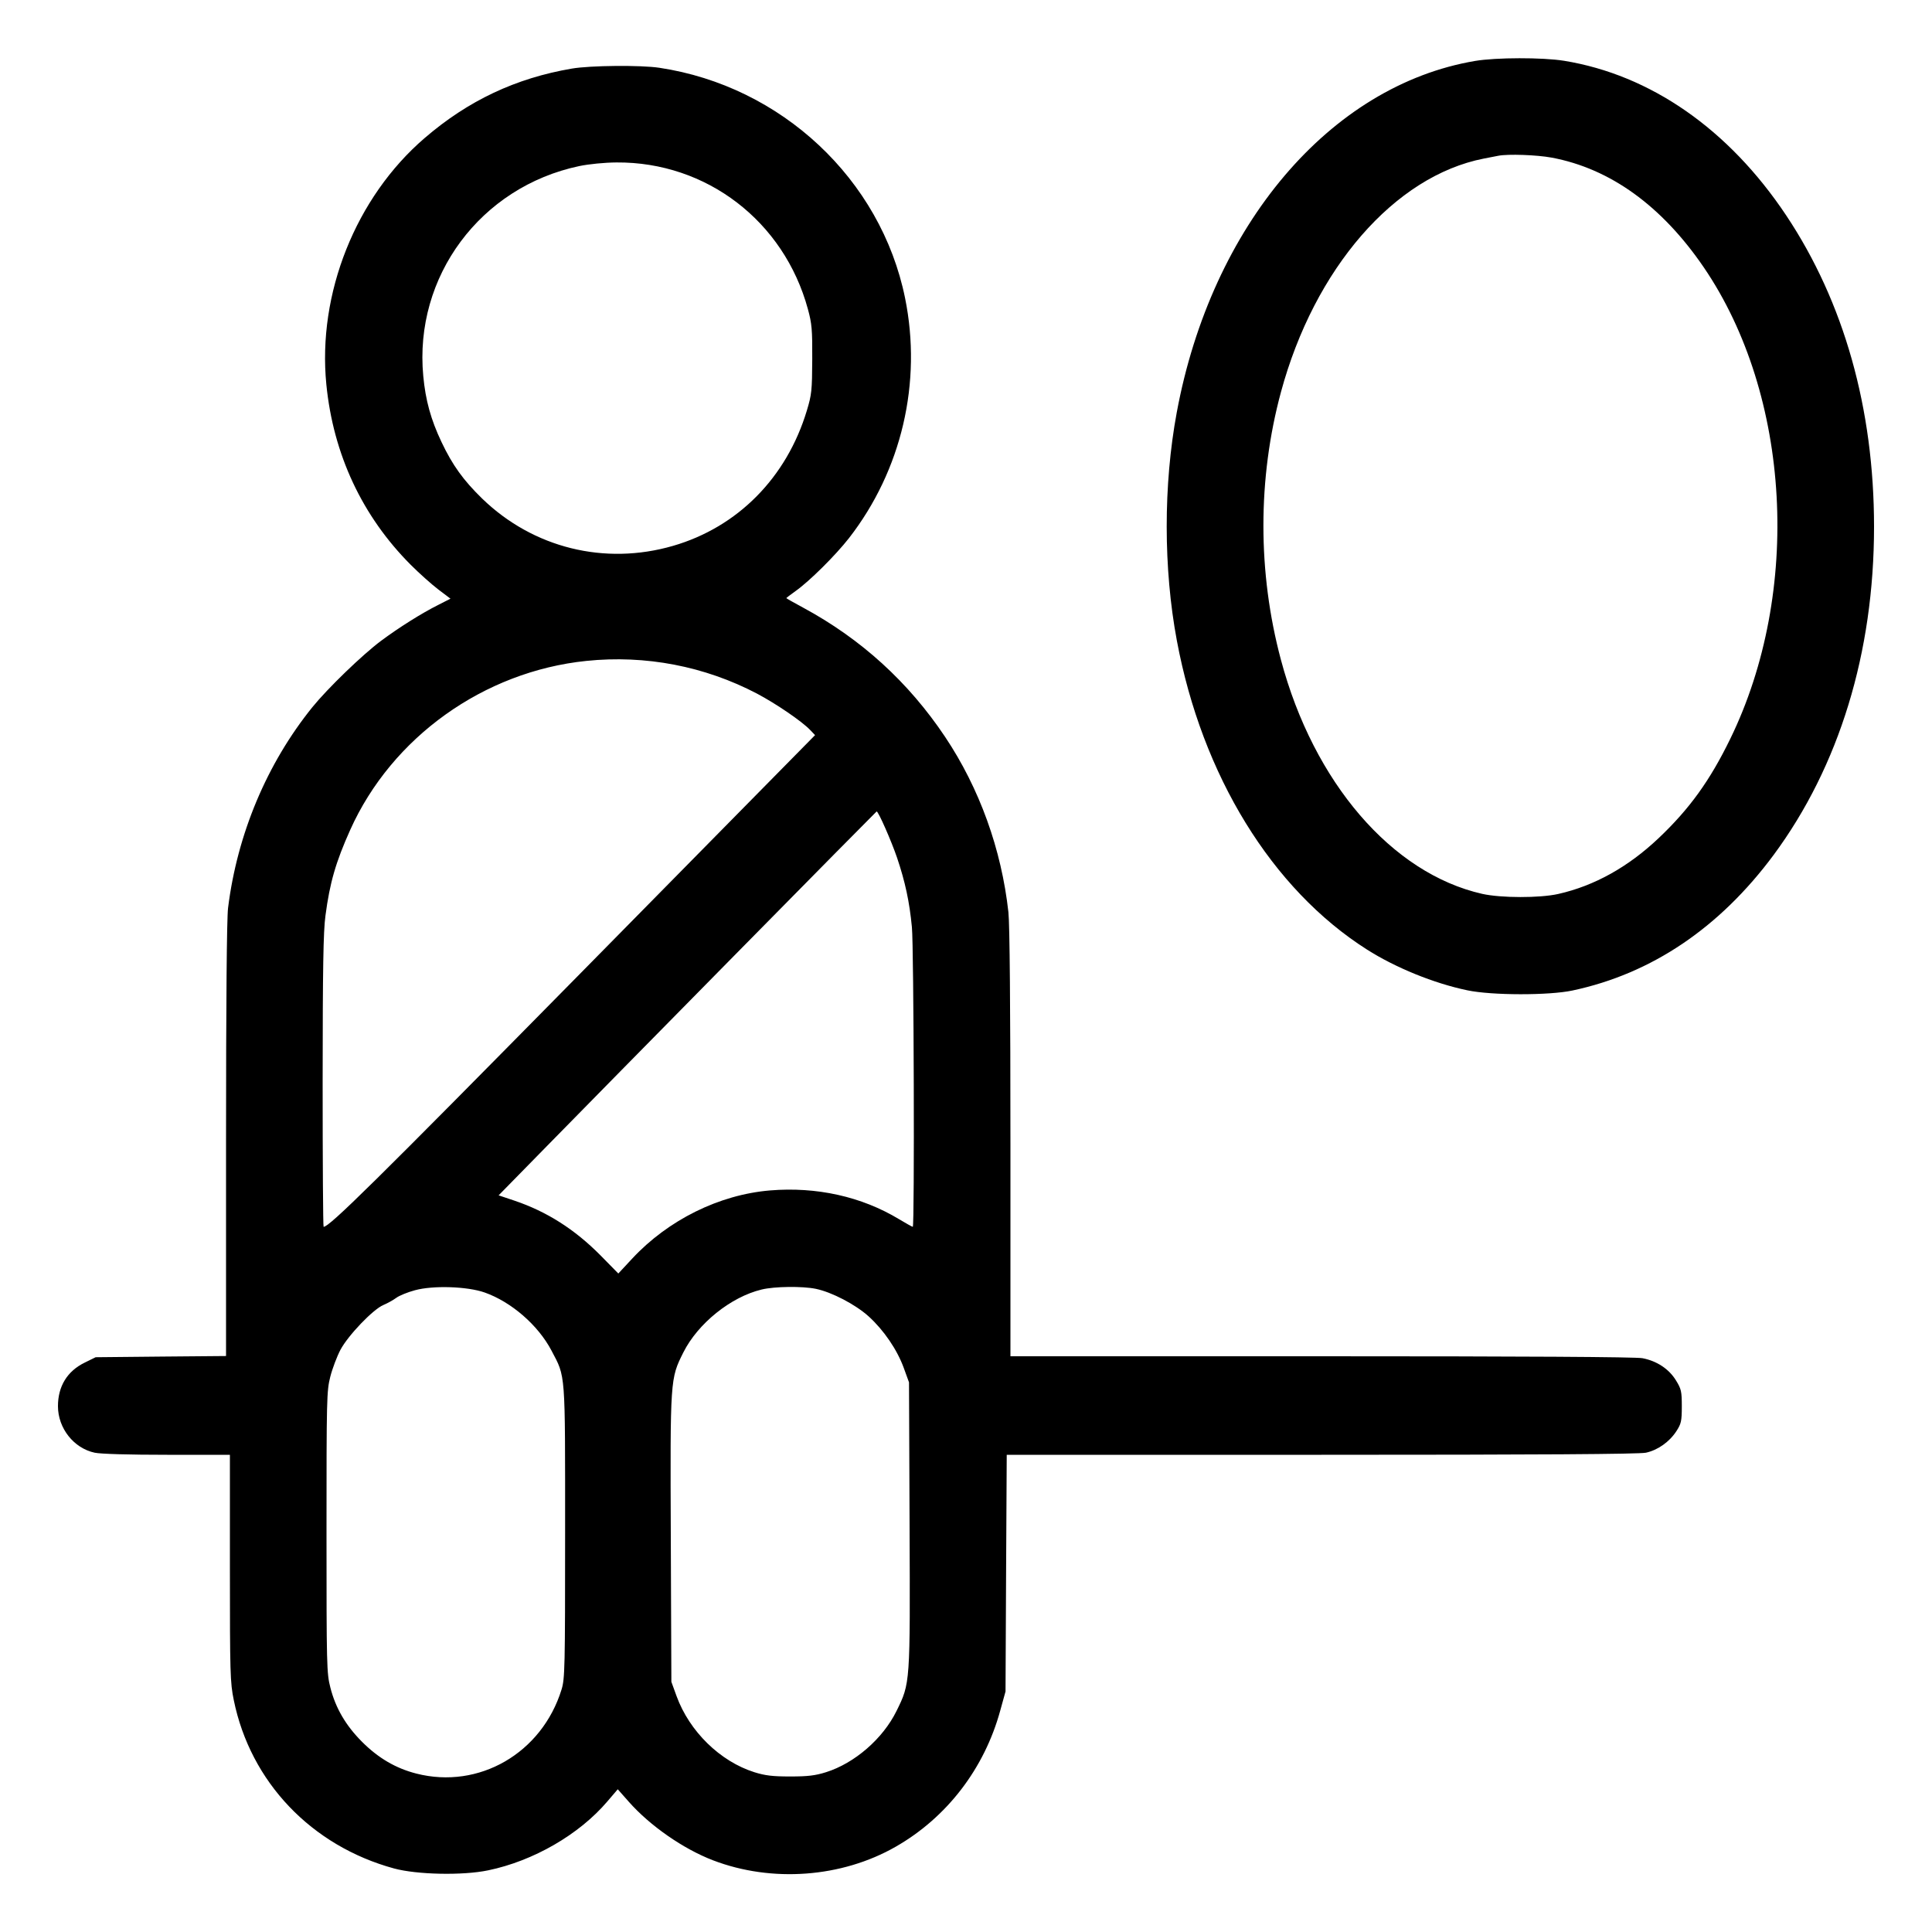 <svg xmlns="http://www.w3.org/2000/svg" viewBox="0 0 24 24"><path d="M18.324 0.757C16.523 1.062 15.049 2.799 14.618 5.124C14.451 6.024 14.452 7.063 14.619 7.956C14.932 9.633 15.8 11.045 16.98 11.795C17.335 12.021 17.814 12.216 18.228 12.302C18.53 12.366 19.244 12.367 19.536 12.304C20.518 12.095 21.362 11.525 22.033 10.62C22.847 9.519 23.28 8.106 23.28 6.543C23.28 5.076 22.906 3.752 22.189 2.676C21.475 1.605 20.504 0.93 19.429 0.755C19.161 0.712 18.586 0.713 18.324 0.757M7.104 0.852C6.406 0.971 5.815 1.25 5.275 1.715C4.419 2.451 3.942 3.647 4.054 4.776C4.14 5.645 4.5 6.413 5.103 7.017C5.207 7.121 5.36 7.258 5.444 7.322L5.596 7.437 5.445 7.514C5.235 7.619 4.952 7.798 4.733 7.961C4.499 8.136 4.071 8.55 3.881 8.784C3.315 9.485 2.947 10.362 2.833 11.279C2.817 11.41 2.808 12.441 2.808 14.164L2.808 16.845 1.998 16.852L1.188 16.86 1.052 16.927C0.835 17.033 0.72 17.221 0.72 17.468C0.72 17.742 0.916 17.99 1.176 18.046C1.25 18.062 1.605 18.072 2.077 18.072L2.856 18.072 2.856 19.478C2.856 20.787 2.859 20.901 2.904 21.119C3.111 22.136 3.868 22.931 4.896 23.211C5.181 23.288 5.748 23.3 6.064 23.234C6.625 23.118 7.194 22.79 7.544 22.379L7.674 22.227 7.811 22.382C8.075 22.681 8.49 22.969 8.859 23.11C9.589 23.389 10.457 23.324 11.126 22.941C11.763 22.577 12.229 21.969 12.426 21.247L12.491 21.012 12.498 19.542L12.506 18.072 16.416 18.072C19.107 18.072 20.363 18.064 20.446 18.046C20.594 18.014 20.738 17.912 20.825 17.778C20.884 17.687 20.892 17.654 20.892 17.47C20.892 17.283 20.885 17.254 20.819 17.147C20.732 17.005 20.581 16.906 20.403 16.872C20.318 16.856 18.928 16.848 16.413 16.848L12.552 16.848 12.552 14.207C12.552 12.513 12.543 11.483 12.527 11.333C12.441 10.551 12.168 9.793 11.74 9.153C11.286 8.474 10.698 7.938 9.978 7.549C9.862 7.487 9.768 7.433 9.768 7.43C9.768 7.427 9.819 7.388 9.882 7.343C10.055 7.221 10.379 6.899 10.547 6.684C11.201 5.842 11.456 4.75 11.243 3.702C10.943 2.227 9.708 1.07 8.191 0.842C7.962 0.807 7.329 0.813 7.104 0.852M18.612 1.935C18.586 1.94 18.505 1.956 18.432 1.97C17.324 2.187 16.328 3.334 15.912 4.872C15.622 5.946 15.622 7.112 15.912 8.196C16.319 9.721 17.291 10.85 18.413 11.104C18.645 11.156 19.129 11.157 19.358 11.105C19.806 11.004 20.226 10.77 20.604 10.412C20.987 10.049 21.24 9.699 21.493 9.18C22.384 7.354 22.248 4.912 21.167 3.324C20.644 2.557 20.003 2.094 19.275 1.958C19.093 1.924 18.733 1.911 18.612 1.935M7.196 2.063C5.968 2.322 5.141 3.436 5.258 4.671C5.286 4.972 5.352 5.212 5.485 5.492C5.621 5.779 5.756 5.966 5.991 6.195C6.624 6.807 7.511 7.027 8.36 6.781C9.164 6.548 9.772 5.933 10.023 5.1C10.083 4.902 10.088 4.849 10.09 4.464C10.092 4.096 10.085 4.019 10.036 3.84C9.739 2.748 8.777 2.01 7.659 2.018C7.51 2.019 7.317 2.038 7.196 2.063M7.284 8.21C6.01 8.341 4.868 9.158 4.351 10.308C4.171 10.709 4.097 10.964 4.043 11.374C4.016 11.573 4.009 12.019 4.008 13.434C4.008 14.427 4.013 15.24 4.02 15.24C4.093 15.24 4.654 14.686 7.182 12.12L10.125 9.132 10.064 9.068C9.961 8.96 9.641 8.742 9.405 8.617C8.755 8.276 8.02 8.134 7.284 8.21M9.132 11.86C8.168 12.838 7.113 13.911 6.787 14.244L6.194 14.849 6.391 14.915C6.793 15.051 7.139 15.271 7.459 15.594L7.681 15.82 7.855 15.633C8.302 15.154 8.934 14.841 9.565 14.788C10.143 14.74 10.703 14.864 11.168 15.145C11.255 15.197 11.331 15.24 11.339 15.24C11.362 15.24 11.352 11.76 11.328 11.518C11.298 11.202 11.244 10.953 11.144 10.656C11.073 10.447 10.911 10.079 10.89 10.08C10.887 10.081 10.096 10.881 9.132 11.86M5.154 16.028C5.064 16.052 4.961 16.094 4.923 16.122C4.885 16.15 4.813 16.19 4.763 16.211C4.635 16.264 4.324 16.589 4.229 16.768C4.186 16.85 4.129 17 4.103 17.102C4.058 17.279 4.056 17.373 4.056 19.032C4.056 20.697 4.058 20.785 4.104 20.964C4.169 21.219 4.296 21.436 4.498 21.638C4.7 21.84 4.917 21.967 5.172 22.032C5.95 22.231 6.732 21.778 6.976 20.987C7.017 20.854 7.02 20.722 7.02 19.032C7.02 17.011 7.028 17.115 6.85 16.776C6.684 16.461 6.352 16.173 6.021 16.056C5.806 15.98 5.381 15.966 5.154 16.028M9.461 16.019C9.078 16.111 8.669 16.441 8.489 16.8C8.325 17.128 8.325 17.122 8.333 19.113L8.34 20.892 8.405 21.071C8.565 21.509 8.946 21.881 9.371 22.015C9.505 22.057 9.598 22.068 9.816 22.068C10.034 22.068 10.127 22.057 10.261 22.015C10.617 21.903 10.967 21.599 11.136 21.256C11.308 20.907 11.307 20.925 11.299 18.939L11.292 17.172 11.227 16.993C11.144 16.765 10.979 16.524 10.791 16.353C10.627 16.205 10.333 16.051 10.133 16.01C9.966 15.976 9.62 15.98 9.461 16.019" stroke="none" fill="currentColor" fill-rule="evenodd" stroke-width="0.024"></path></svg>